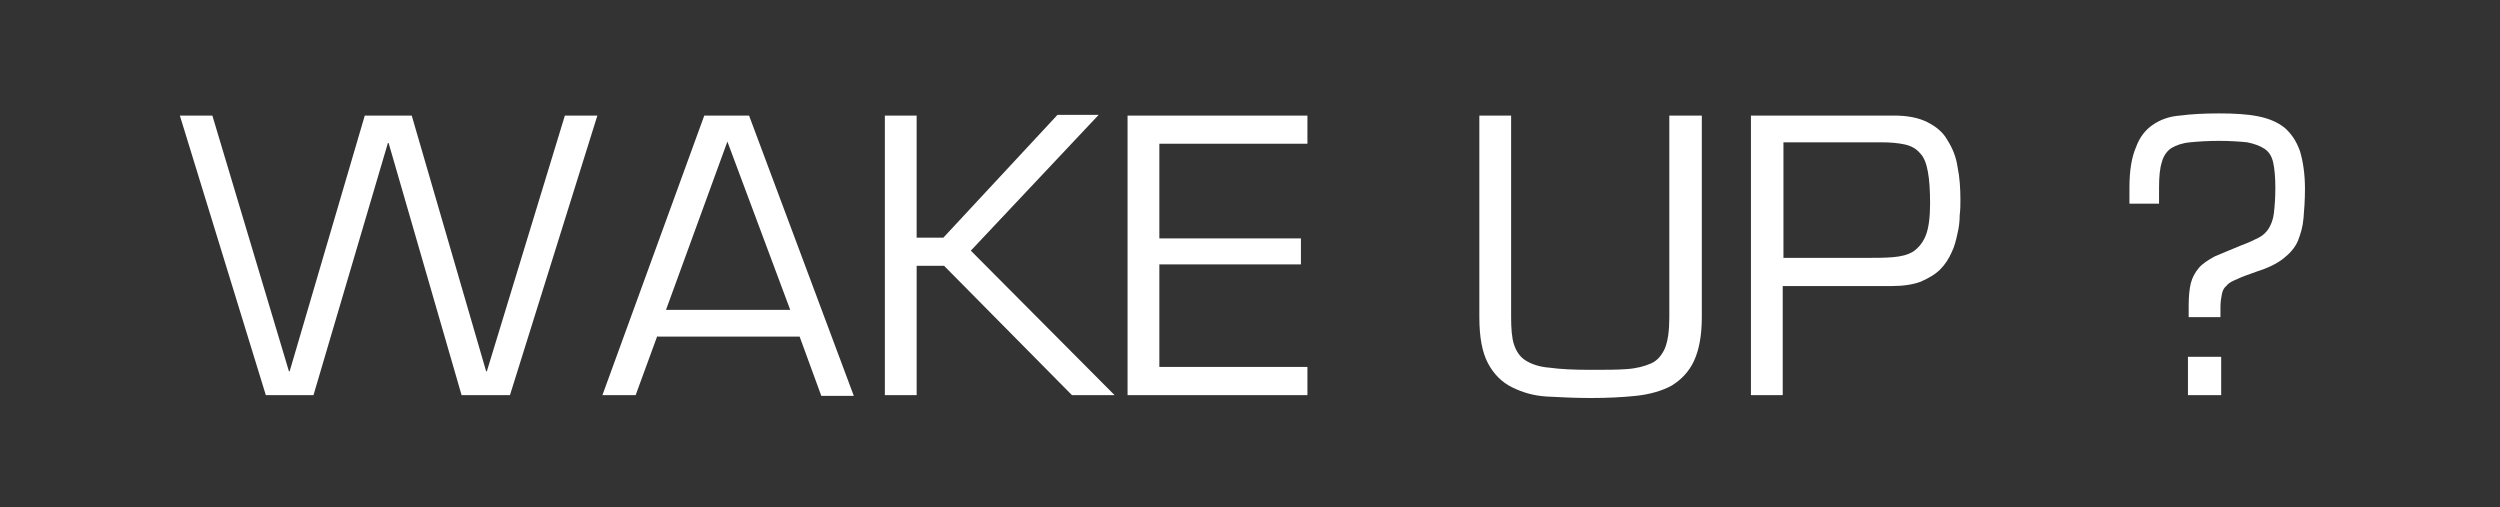 <?xml version="1.0" encoding="utf-8"?>
<!-- Generator: Adobe Illustrator 27.6.1, SVG Export Plug-In . SVG Version: 6.00 Build 0)  -->
<svg version="1.1" id="Layer_1" xmlns="http://www.w3.org/2000/svg" xmlns:xlink="http://www.w3.org/1999/xlink" x="0px" y="0px"
	 viewBox="0 0 346.1 70.2" style="enable-background:new 0 0 346.1 70.2;" xml:space="preserve">
<rect x="0" y="0" width="346.1" height="70.2" fill="#333333" stroke="none"/>
<style type="text/css">
	.st0{fill:#FFFFFF;}
</style>
<g>
	<path class="st0" d="M70.6,54.7h-6.7L53.8,19.8h-0.1L43.4,54.7h-6.6L24.9,16h4.5L40,51.4h0.1L50.5,16H57l10.3,35.4h0.1L78.2,16h4.5
		L70.6,54.7z"/>
	<path class="st0" d="M91,46.5l-3,8.2h-4.6L97.5,16h6.2l14.5,38.8h-4.5l-3-8.2H91z M100.7,19.6l-8.5,23.3h17.2L100.7,19.6z"/>
	<path class="st0" d="M126.8,32.9h3.8l15.8-17h5.7l-17.7,18.8l19.9,20h-5.9l-17.7-17.9h-3.8v17.9h-4.4V16h4.4V32.9z"/>
	<path class="st0" d="M160.5,33h19.6v3.6h-19.6v14.2H181v3.9h-24.9V16H181v3.9h-20.5V33z"/>
	<path class="st0" d="M235.6,16v27.9c0,2.6-0.4,4.6-1.1,6.1c-0.7,1.5-1.8,2.6-3.1,3.4c-1.3,0.7-3,1.2-4.9,1.4
		c-1.9,0.2-4,0.3-6.3,0.3c-2.1,0-4.1-0.1-6-0.2c-1.9-0.1-3.5-0.6-4.9-1.3c-1.4-0.7-2.5-1.8-3.3-3.3c-0.8-1.5-1.2-3.6-1.2-6.4V16h4.4
		v27.9c0,1.6,0.1,2.9,0.4,3.8c0.3,0.9,0.8,1.7,1.6,2.2c0.8,0.5,1.9,0.9,3.3,1c1.4,0.2,3.3,0.3,5.7,0.3c2,0,3.6,0,5-0.1
		c1.4-0.1,2.5-0.4,3.4-0.8c0.9-0.4,1.5-1.2,1.9-2.1c0.4-1,0.6-2.4,0.6-4.2V16H235.6z"/>
	<path class="st0" d="M242.5,16h19.7c1.9,0,3.4,0.3,4.6,0.9c1.2,0.6,2.2,1.4,2.8,2.5c0.7,1.1,1.2,2.3,1.4,3.7c0.3,1.4,0.4,3,0.4,4.6
		c0,0.6,0,1.3-0.1,2.1c0,0.8-0.1,1.7-0.3,2.5c-0.2,0.9-0.4,1.8-0.8,2.6c-0.4,0.9-0.9,1.7-1.6,2.4c-0.7,0.7-1.6,1.2-2.7,1.7
		c-1.1,0.4-2.4,0.6-4,0.6h-15.1v15.1h-4.4V16z M246.9,19.8v15.9h11.4c1.4,0,2.7,0,3.8-0.1c1.1-0.1,2-0.3,2.8-0.8
		c0.7-0.5,1.3-1.2,1.7-2.2c0.4-1,0.6-2.5,0.6-4.4c0-1.9-0.1-3.3-0.3-4.4c-0.2-1.1-0.5-2-1.1-2.6c-0.5-0.6-1.2-1-2.1-1.2
		c-0.9-0.2-2-0.3-3.3-0.3H246.9z"/>
	<path class="st0" d="M303,43.7v-1.4c0-1.2,0.1-2.3,0.3-3.1c0.2-0.8,0.6-1.5,1.1-2.1c0.5-0.6,1.3-1.1,2.2-1.6
		c0.9-0.4,2.2-0.9,3.6-1.5c1.1-0.4,1.9-0.8,2.5-1.1c0.6-0.3,1.1-0.8,1.4-1.3c0.3-0.5,0.6-1.2,0.7-2.1c0.1-0.9,0.2-2,0.2-3.5
		c0-1.4-0.1-2.6-0.3-3.5c-0.2-0.9-0.6-1.5-1.2-1.9c-0.6-0.4-1.4-0.7-2.4-0.9c-1-0.1-2.3-0.2-3.9-0.2c-1.6,0-3,0.1-4,0.2
		c-1.1,0.1-1.9,0.4-2.6,0.8c-0.6,0.4-1.1,1.1-1.3,1.9c-0.3,0.9-0.4,2.1-0.4,3.6v2.2h-4.1V26c0-2.4,0.3-4.2,0.9-5.6
		c0.5-1.4,1.3-2.4,2.3-3.1c1-0.7,2.3-1.2,3.8-1.3c1.5-0.2,3.3-0.3,5.4-0.3c2.1,0,3.9,0.1,5.4,0.4c1.5,0.3,2.7,0.8,3.7,1.6
		c0.9,0.8,1.6,1.8,2.1,3.2c0.4,1.3,0.7,3.1,0.7,5.2c0,1.6-0.1,2.9-0.2,4.1c-0.1,1.2-0.4,2.2-0.8,3.2c-0.4,0.9-1.1,1.7-2,2.4
		c-0.9,0.7-2.1,1.3-3.7,1.8c-1.1,0.4-2,0.7-2.6,1c-0.7,0.3-1.2,0.5-1.5,0.9c-0.4,0.3-0.6,0.7-0.7,1.2c-0.1,0.5-0.2,1.1-0.2,1.8v1.4
		H303z M307.5,54.7h-4.6v-5.3h4.6V54.7z"/>
</g>
</svg>
